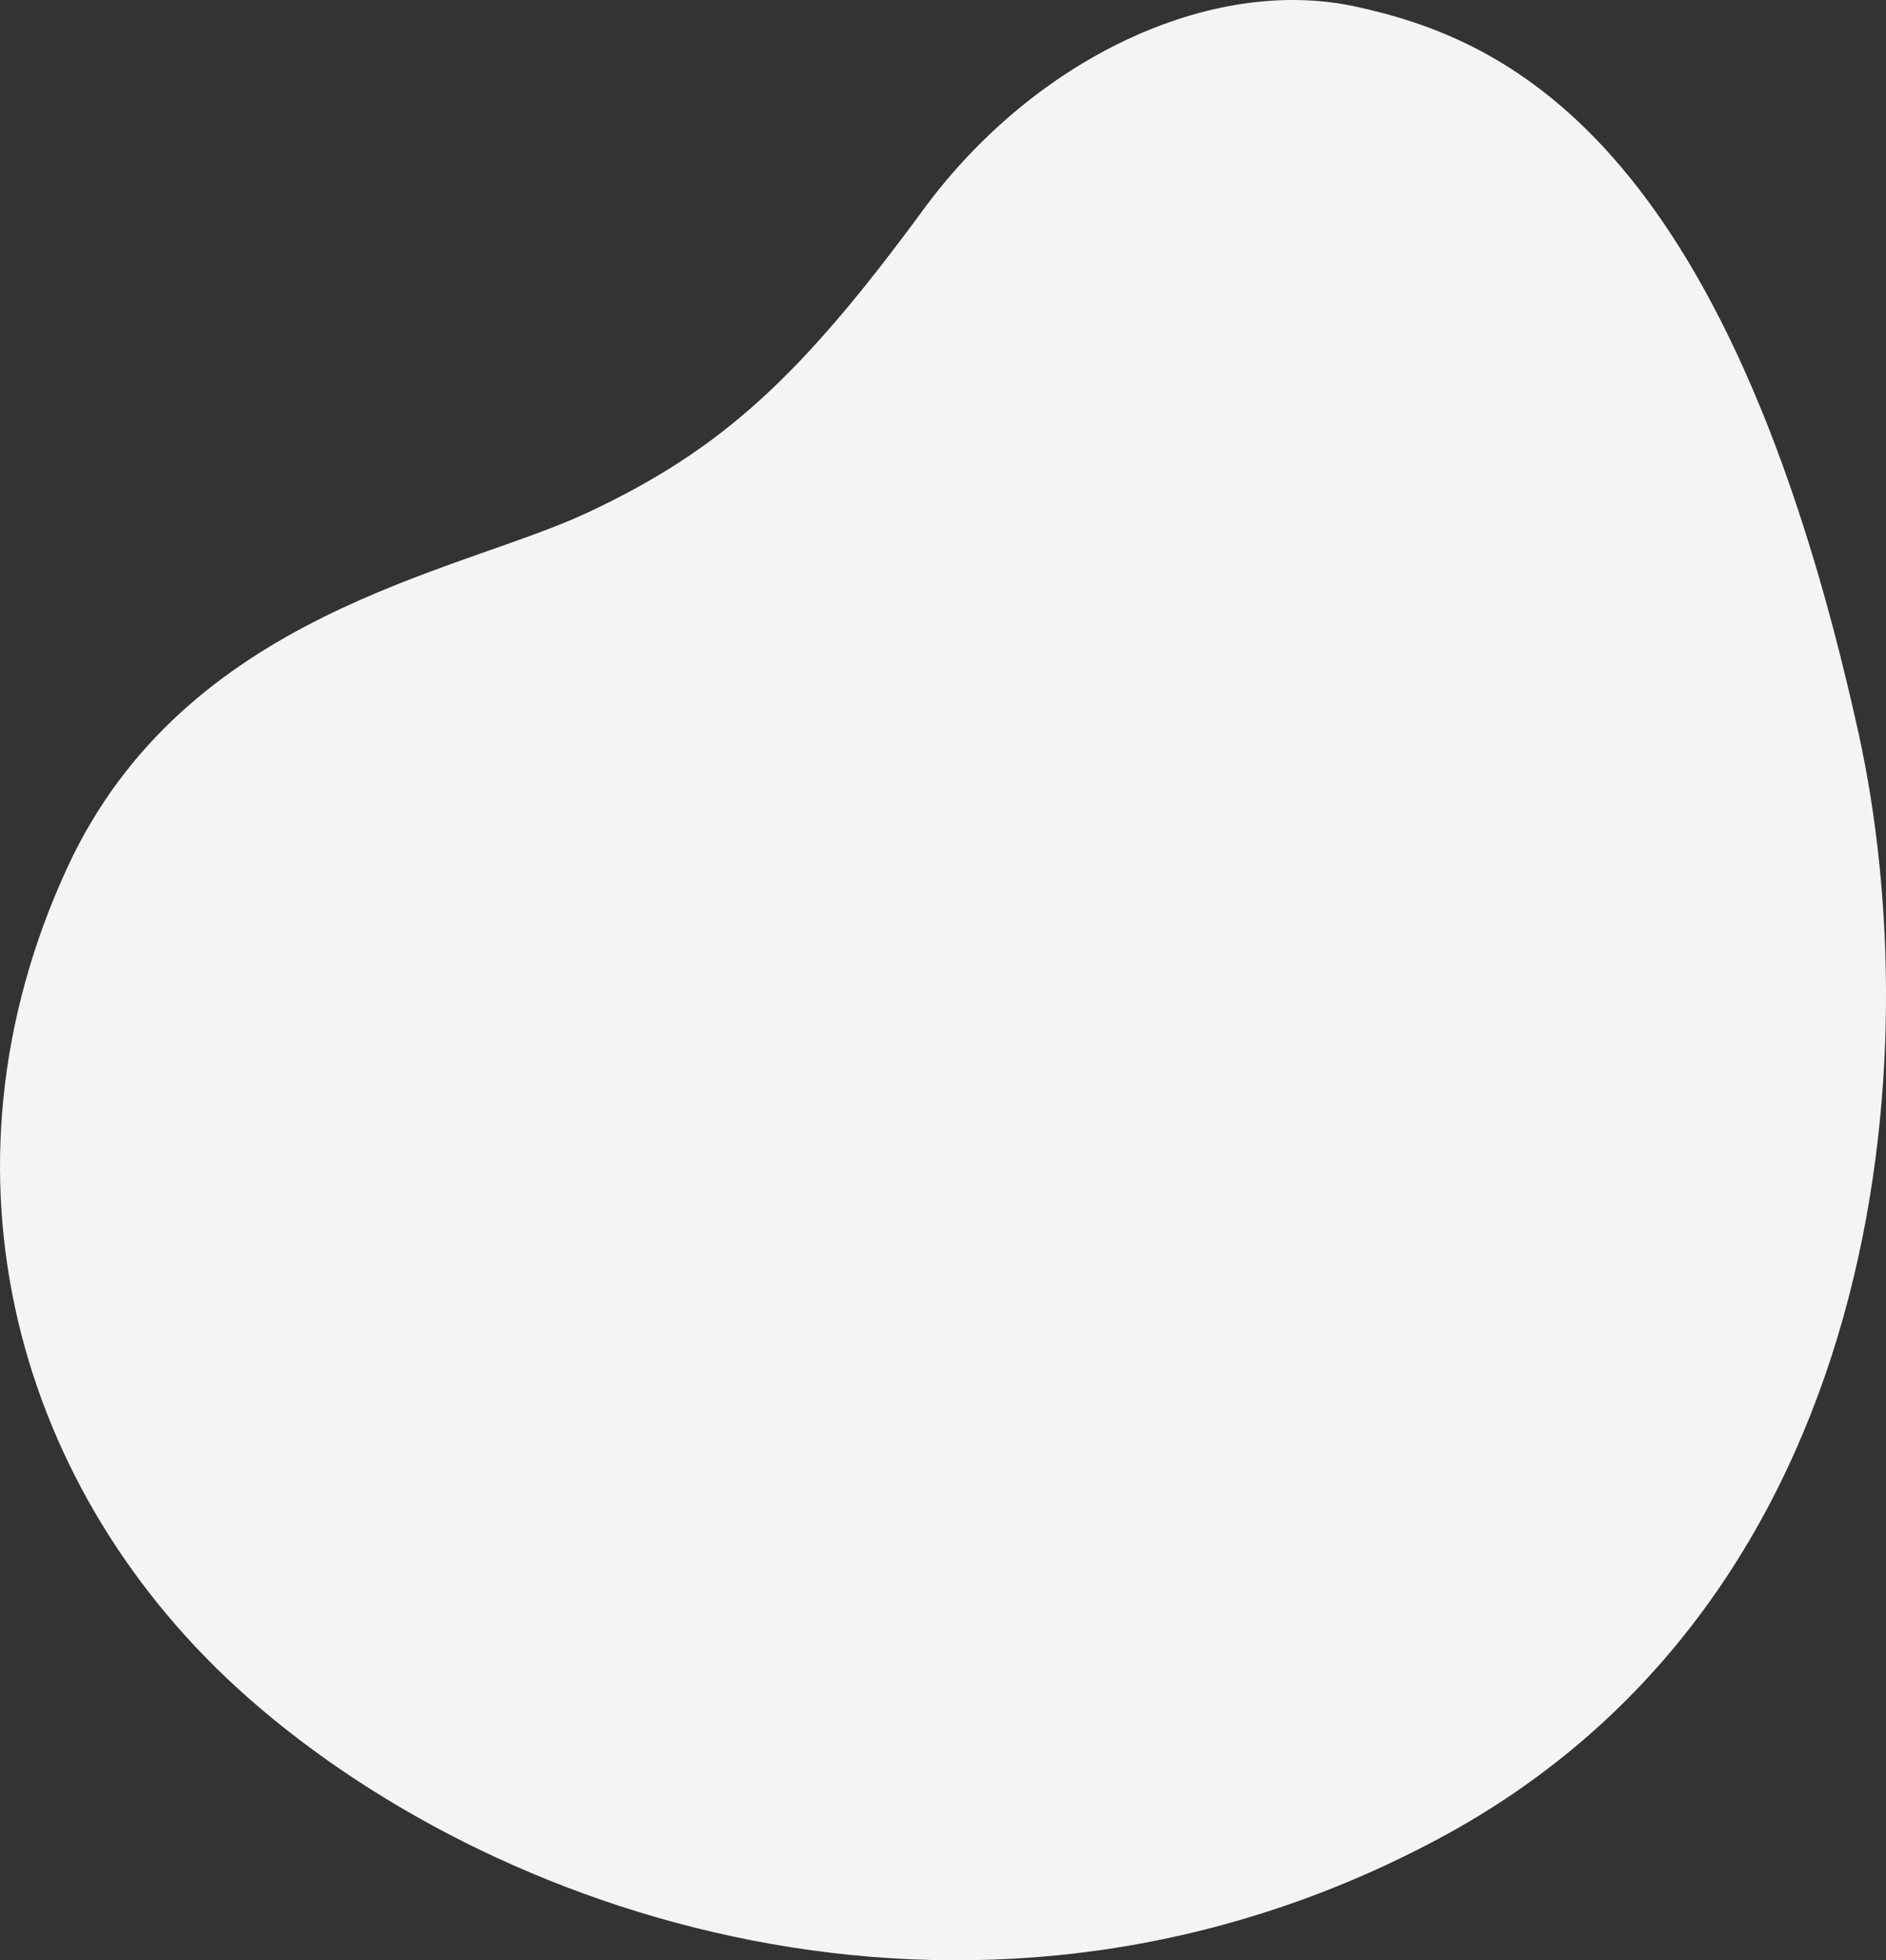 <?xml version="1.0" encoding="UTF-8"?><svg xmlns="http://www.w3.org/2000/svg" viewBox="0 0 847 880"><rect x="0" y="0" width="847" height="880" fill="#333333" stroke="none"/><defs><style>.cls-1{fill:#f4f4f4;mix-blend-mode:multiply;}.cls-2{isolation:isolate;}</style></defs><g class="cls-2"><g id="Layer_1"><path class="cls-1" d="M834.62,328.91C775.35,60.26,674.83,17.26,608.72,2.94c-64.8-14.04-144.12,23.18-194.07,91.19-54.84,74.66-90.18,107.63-150.95,136.07-58.04,27.16-180.65,44.95-233.45,159.23-63.39,137.22-22.8,281.21,81.33,372.86,116.36,102.41,332.48,170.97,534.23,63.28,201.75-107.69,220.78-351.76,188.82-496.66Z"/></g></g></svg>